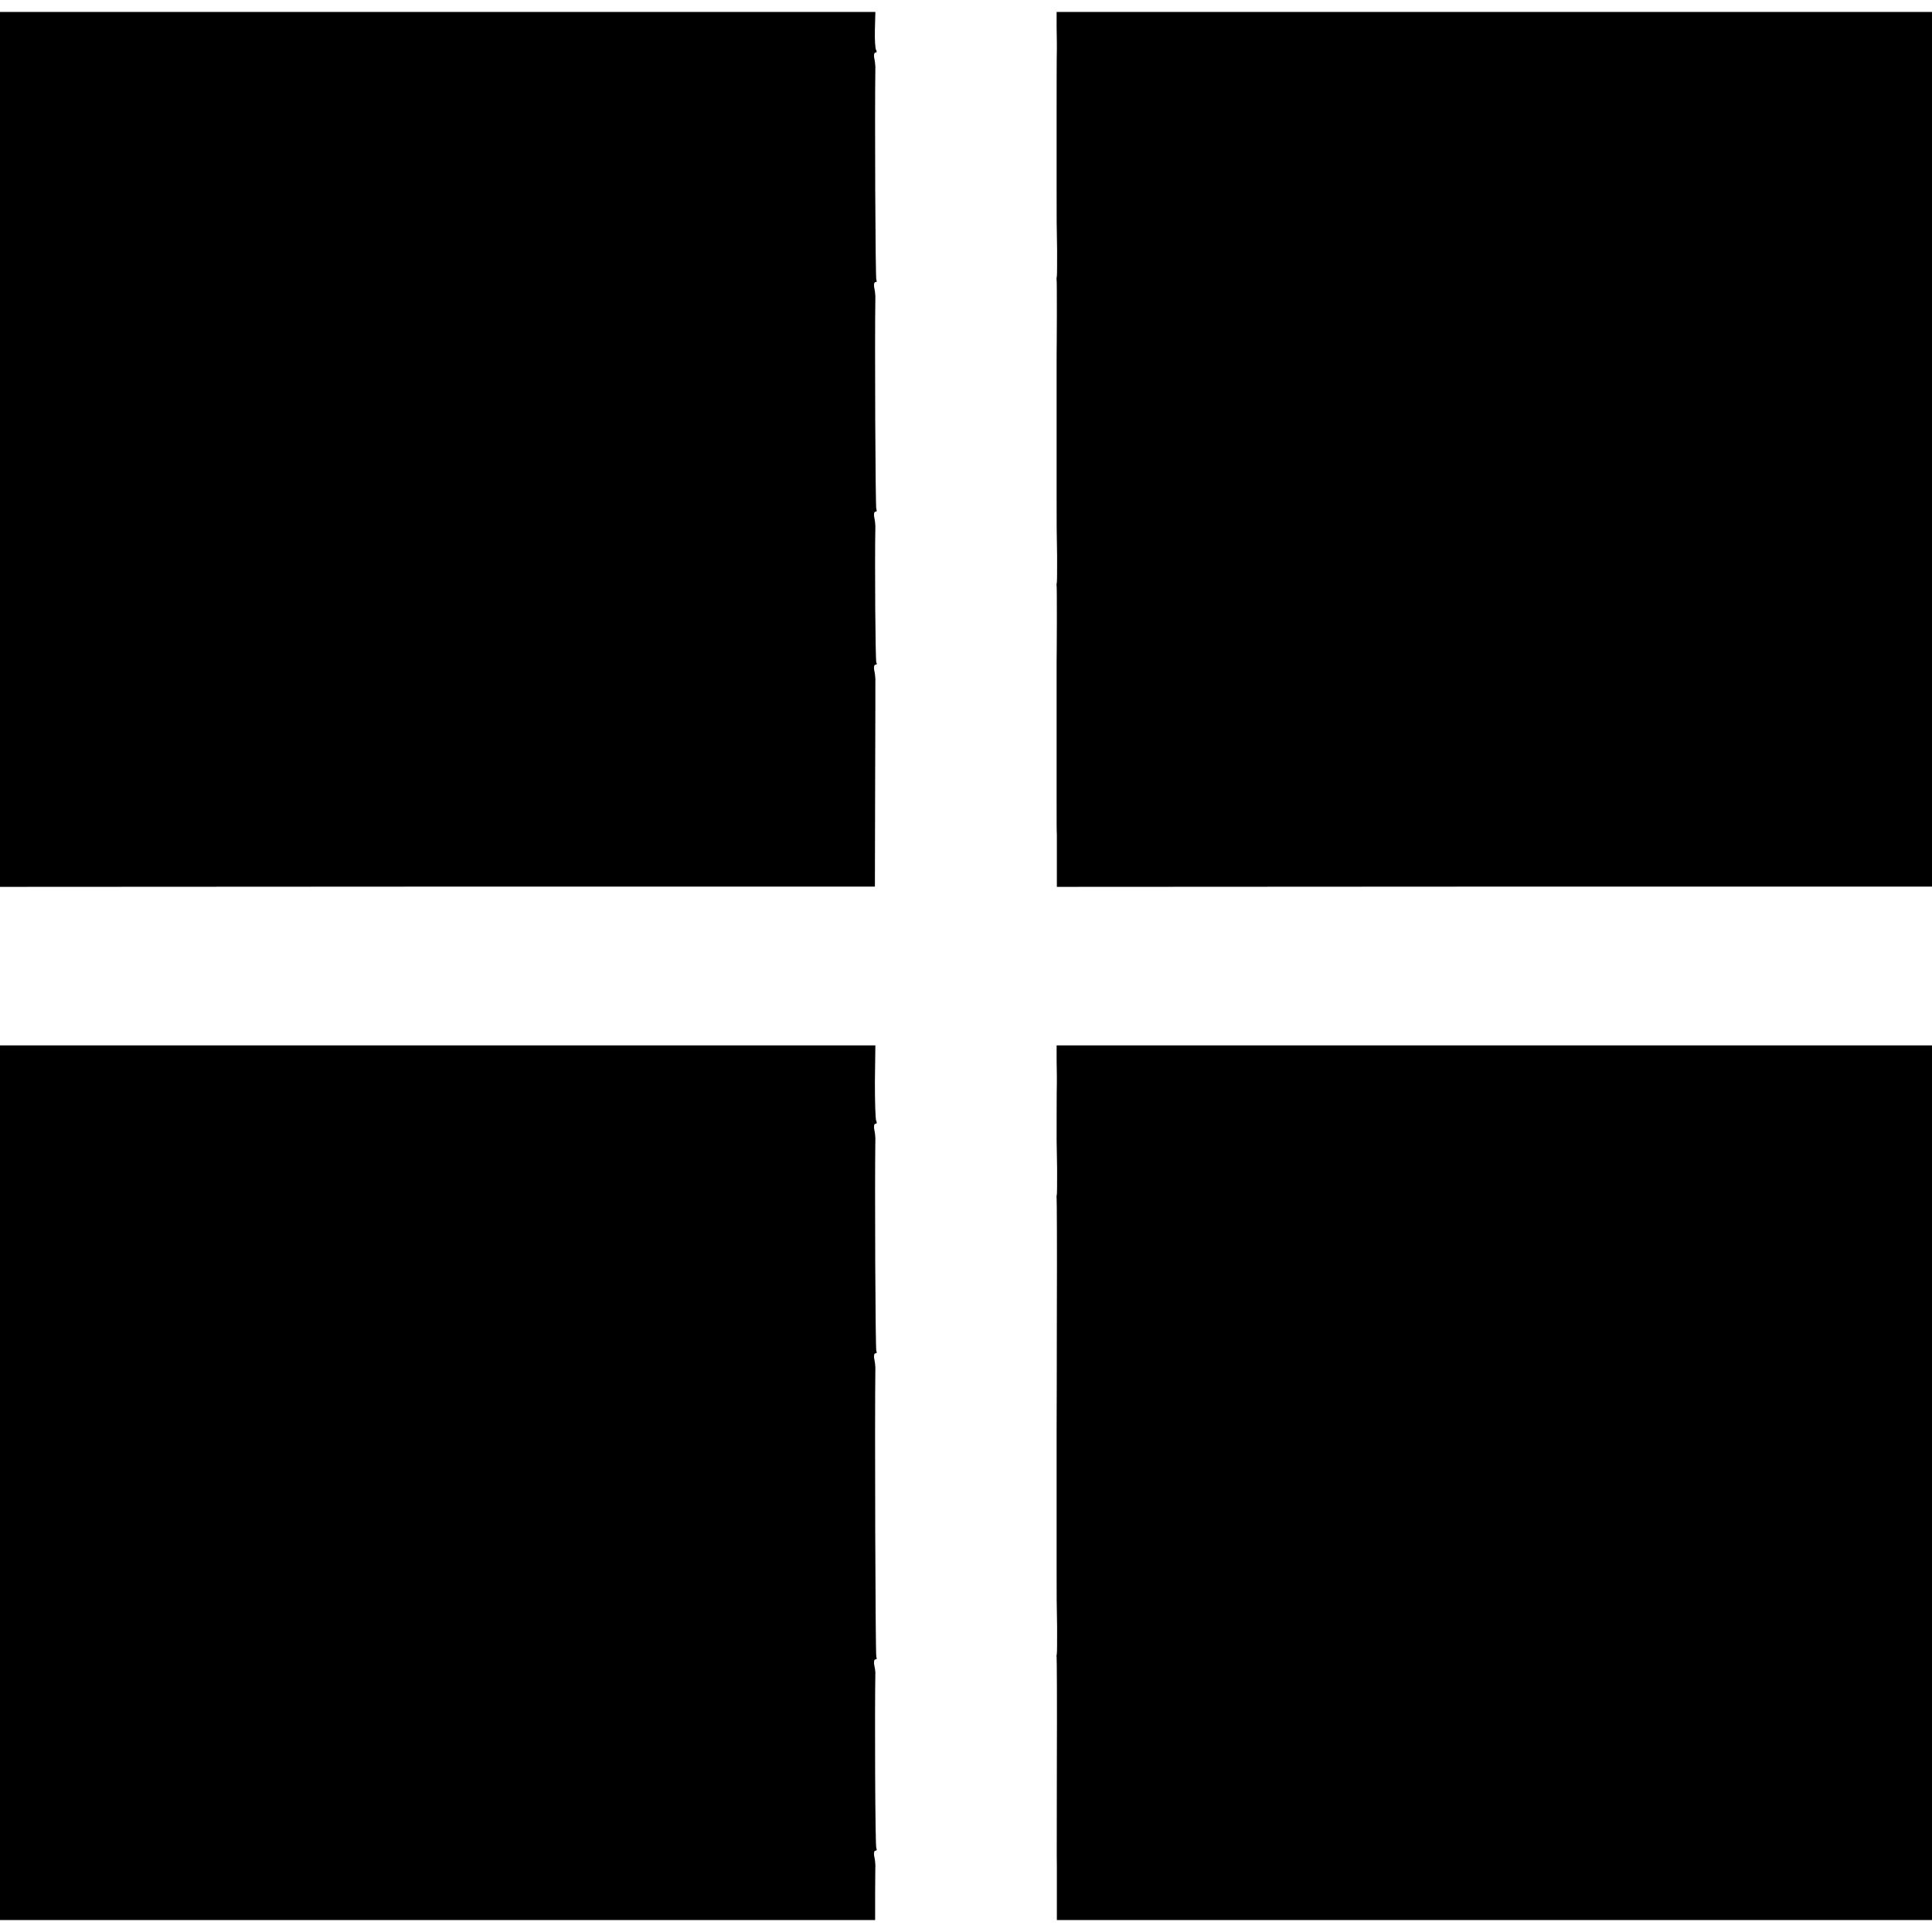 <?xml version="1.0" standalone="no"?>
<!DOCTYPE svg PUBLIC "-//W3C//DTD SVG 20010904//EN"
 "http://www.w3.org/TR/2001/REC-SVG-20010904/DTD/svg10.dtd">
<svg version="1.0" xmlns="http://www.w3.org/2000/svg"
 width="808pt" height="808pt" viewBox="0 0 808 808"
 preserveAspectRatio="xMidYMid meet">
<g transform="translate(0,808) scale(0.1,-0.1)"
fill="#000000" stroke="none">
<path d="M0 6201 l0 -1830 1830 1 1829 0 1 426 c1 235 1 434 1 442 0 8 -2 25
-5 38 -2 12 0 22 5 22 6 0 8 4 4 9 -4 7 -7 417 -4 571 0 8 -2 25 -5 38 -2 12
0 22 5 22 6 0 7 4 4 10 -4 7 -7 699 -4 890 0 8 -2 25 -5 38 -2 12 0 22 5 22 6
0 7 4 4 10 -4 7 -7 699 -4 890 0 8 -2 25 -5 38 -2 12 0 22 5 22 6 0 7 5 3 11
-4 7 -6 45 -5 85 l2 74 -1830 0 -1831 0 0 -1829z"/>
<path d="M4419 7963 c1 -38 1 -77 1 -88 -1 -21 -1 -219 -1 -245 0 -8 0 -62 0
-120 0 -58 0 -112 0 -120 0 -8 0 -62 0 -120 0 -130 0 -116 2 -235 0 -55 0
-104 -1 -110 -1 -5 -2 -12 -1 -15 1 -3 1 -70 1 -150 0 -80 -1 -154 -1 -165 0
-11 0 -67 0 -125 0 -58 0 -112 0 -120 0 -8 0 -62 0 -120 0 -58 0 -112 0 -120
0 -8 0 -62 0 -120 0 -130 0 -116 2 -235 0 -55 0 -104 -1 -110 -1 -5 -2 -12 -1
-15 1 -3 1 -70 1 -150 0 -80 -1 -154 -1 -165 0 -11 0 -67 0 -125 0 -58 0 -112
0 -120 0 -8 0 -62 0 -120 0 -58 0 -112 0 -120 0 -8 0 -62 0 -120 0 -58 0 -112
1 -120 0 -8 0 -61 0 -117 l0 -102 1830 1 1830 0 0 1829 0 1829 -1831 0 -1830
0 0 -67z"/>
<path d="M0 1879 l0 -1829 1830 0 1830 0 0 108 c0 59 1 114 1 122 0 8 -2 25
-5 38 -2 12 0 22 5 22 6 0 7 5 4 10 -5 7 -7 584 -4 735 0 6 -2 20 -5 33 -2 12
0 22 5 22 6 0 7 4 4 10 -4 7 -7 1001 -4 1210 0 8 -2 25 -5 38 -2 12 0 22 5 22
6 0 7 4 4 10 -4 7 -7 699 -4 890 0 8 -2 25 -5 38 -2 12 0 22 5 22 6 0 7 5 4
11 -4 5 -6 79 -6 164 l2 153 -1831 0 -1830 0 0 -1829z"/>
<path d="M4419 3642 c1 -37 1 -76 1 -87 -1 -21 -1 -219 -1 -245 0 -8 1 -60 2
-115 0 -55 0 -104 -1 -110 -1 -5 -2 -12 -1 -15 1 -3 2 -214 1 -470 0 -256 -1
-474 -1 -485 0 -11 0 -67 0 -125 0 -58 0 -112 0 -120 0 -8 0 -62 0 -120 0 -58
0 -112 0 -120 0 -8 0 -62 0 -120 0 -130 0 -116 2 -235 0 -55 0 -104 -1 -110
-1 -5 -2 -12 -1 -15 1 -3 2 -196 1 -430 0 -234 -1 -434 0 -445 0 -11 0 -66 0
-122 l0 -103 1830 0 1830 0 0 1829 0 1829 -1831 0 -1830 0 0 -66z"/>
</g>
</svg>
